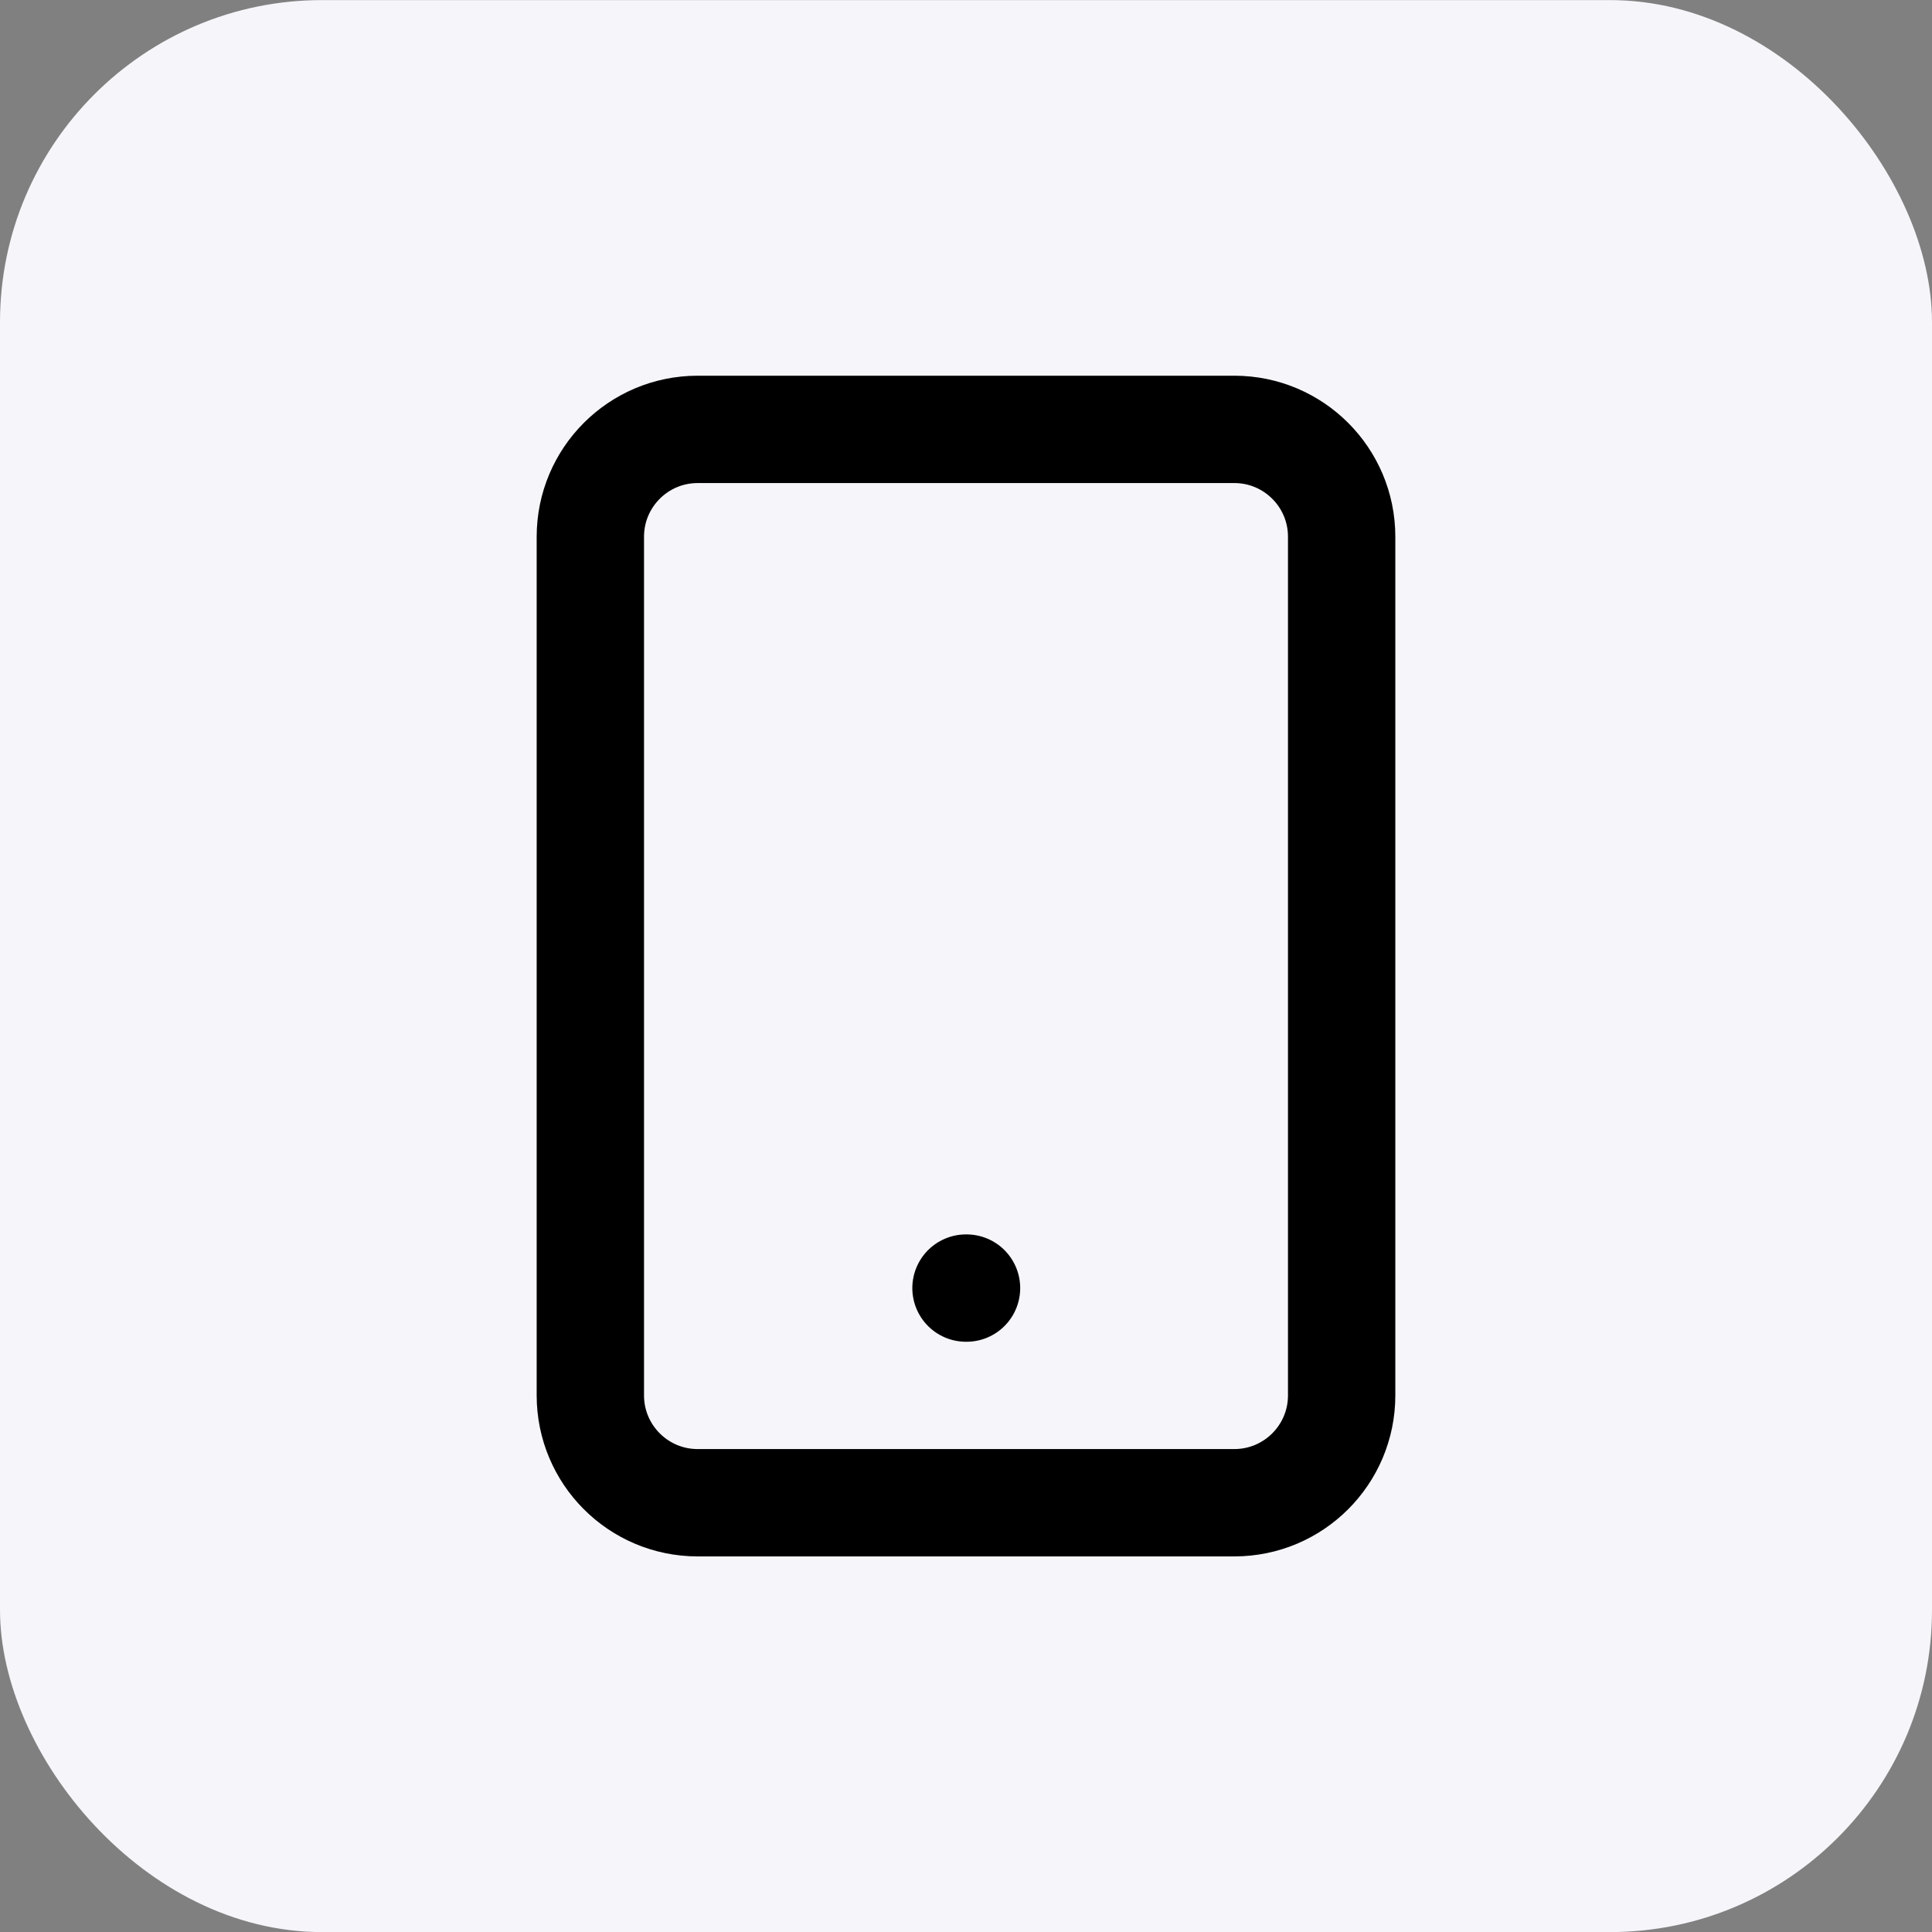 <svg width="48" height="48" viewBox="0 0 48 48" fill="none" xmlns="http://www.w3.org/2000/svg">
<rect x="0" y="0" width="48" height="48" fill="#808080" stroke="none"/>
<rect y="0.002" width="48" height="48" rx="8" fill="#F5F5FA"/>
<path d="M30.667 10.668H17.333C15.861 10.668 14.667 11.862 14.667 13.335V34.668C14.667 36.141 15.861 37.335 17.333 37.335H30.667C32.139 37.335 33.333 36.141 33.333 34.668V13.335C33.333 11.862 32.139 10.668 30.667 10.668Z" stroke="black" stroke-width="2.667" stroke-linecap="round" stroke-linejoin="round"/>
<path d="M24 32.002H24.013" stroke="black" stroke-width="2.667" stroke-linecap="round" stroke-linejoin="round"/>
</svg>

